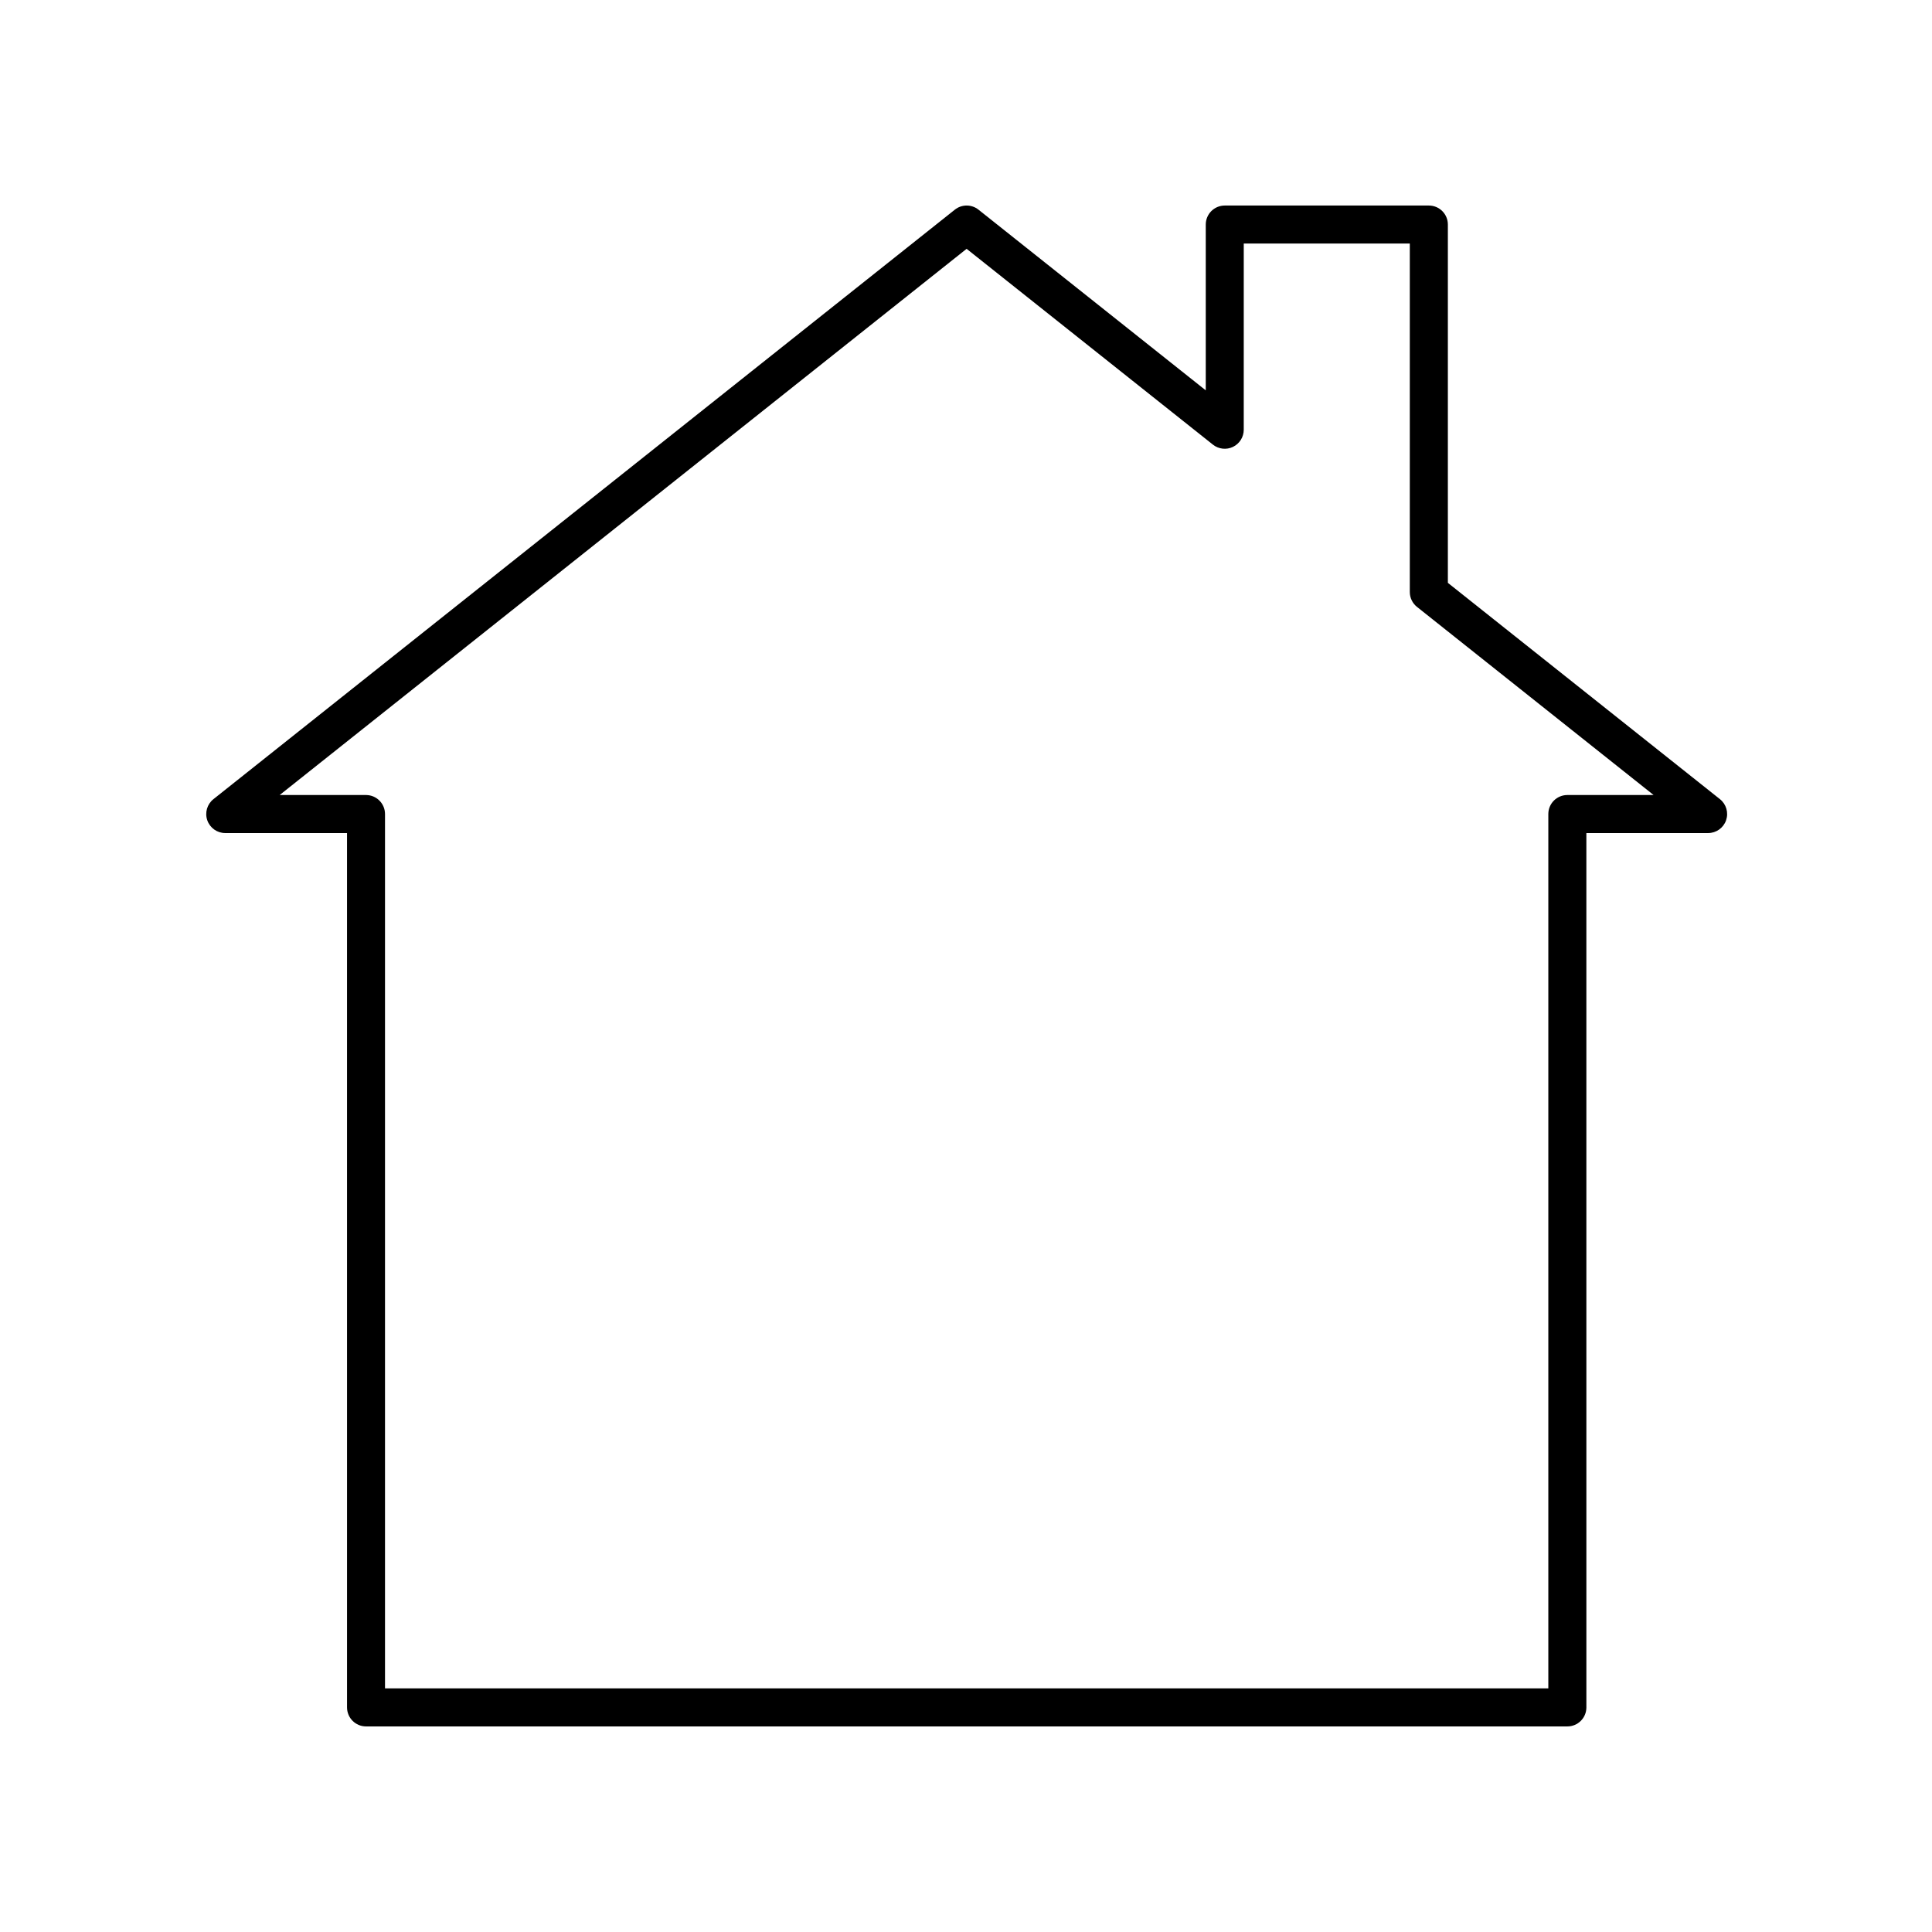 <?xml version="1.0" encoding="UTF-8"?>
<!-- Uploaded to: ICON Repo, www.iconrepo.com, Generator: ICON Repo Mixer Tools -->
<svg fill="#000000" width="800px" height="800px" version="1.1" viewBox="144 144 512 512" xmlns="http://www.w3.org/2000/svg">
 <path d="m527.7 298.46v-94.953c0-2.781-2.254-5.039-5.039-5.039h-54.082c-2.785 0-5.039 2.254-5.039 5.039v43.941l-60.23-47.883c-1.832-1.461-4.438-1.461-6.269 0l-196.48 156.22c-1.676 1.332-2.328 3.582-1.625 5.606 0.707 2.023 2.617 3.379 4.758 3.379h32.27l0.004 231.71c0 2.781 2.254 5.039 5.039 5.039h318.36c2.785 0 5.039-2.254 5.039-5.039l-0.004-231.71h32.266c2.141 0 4.051-1.355 4.758-3.379 0.703-2.023 0.055-4.269-1.625-5.606zm31.66 56.23c-2.785 0-5.039 2.254-5.039 5.039v231.71h-308.29v-231.71c0-2.781-2.254-5.039-5.039-5.039h-22.879l182.05-144.75 65.27 51.891c1.512 1.203 3.59 1.438 5.324 0.594 1.742-0.84 2.848-2.606 2.848-4.539l0.004-49.344h44.004v92.348c0 1.535 0.699 2.988 1.902 3.945l62.707 49.855z"/>
</svg>